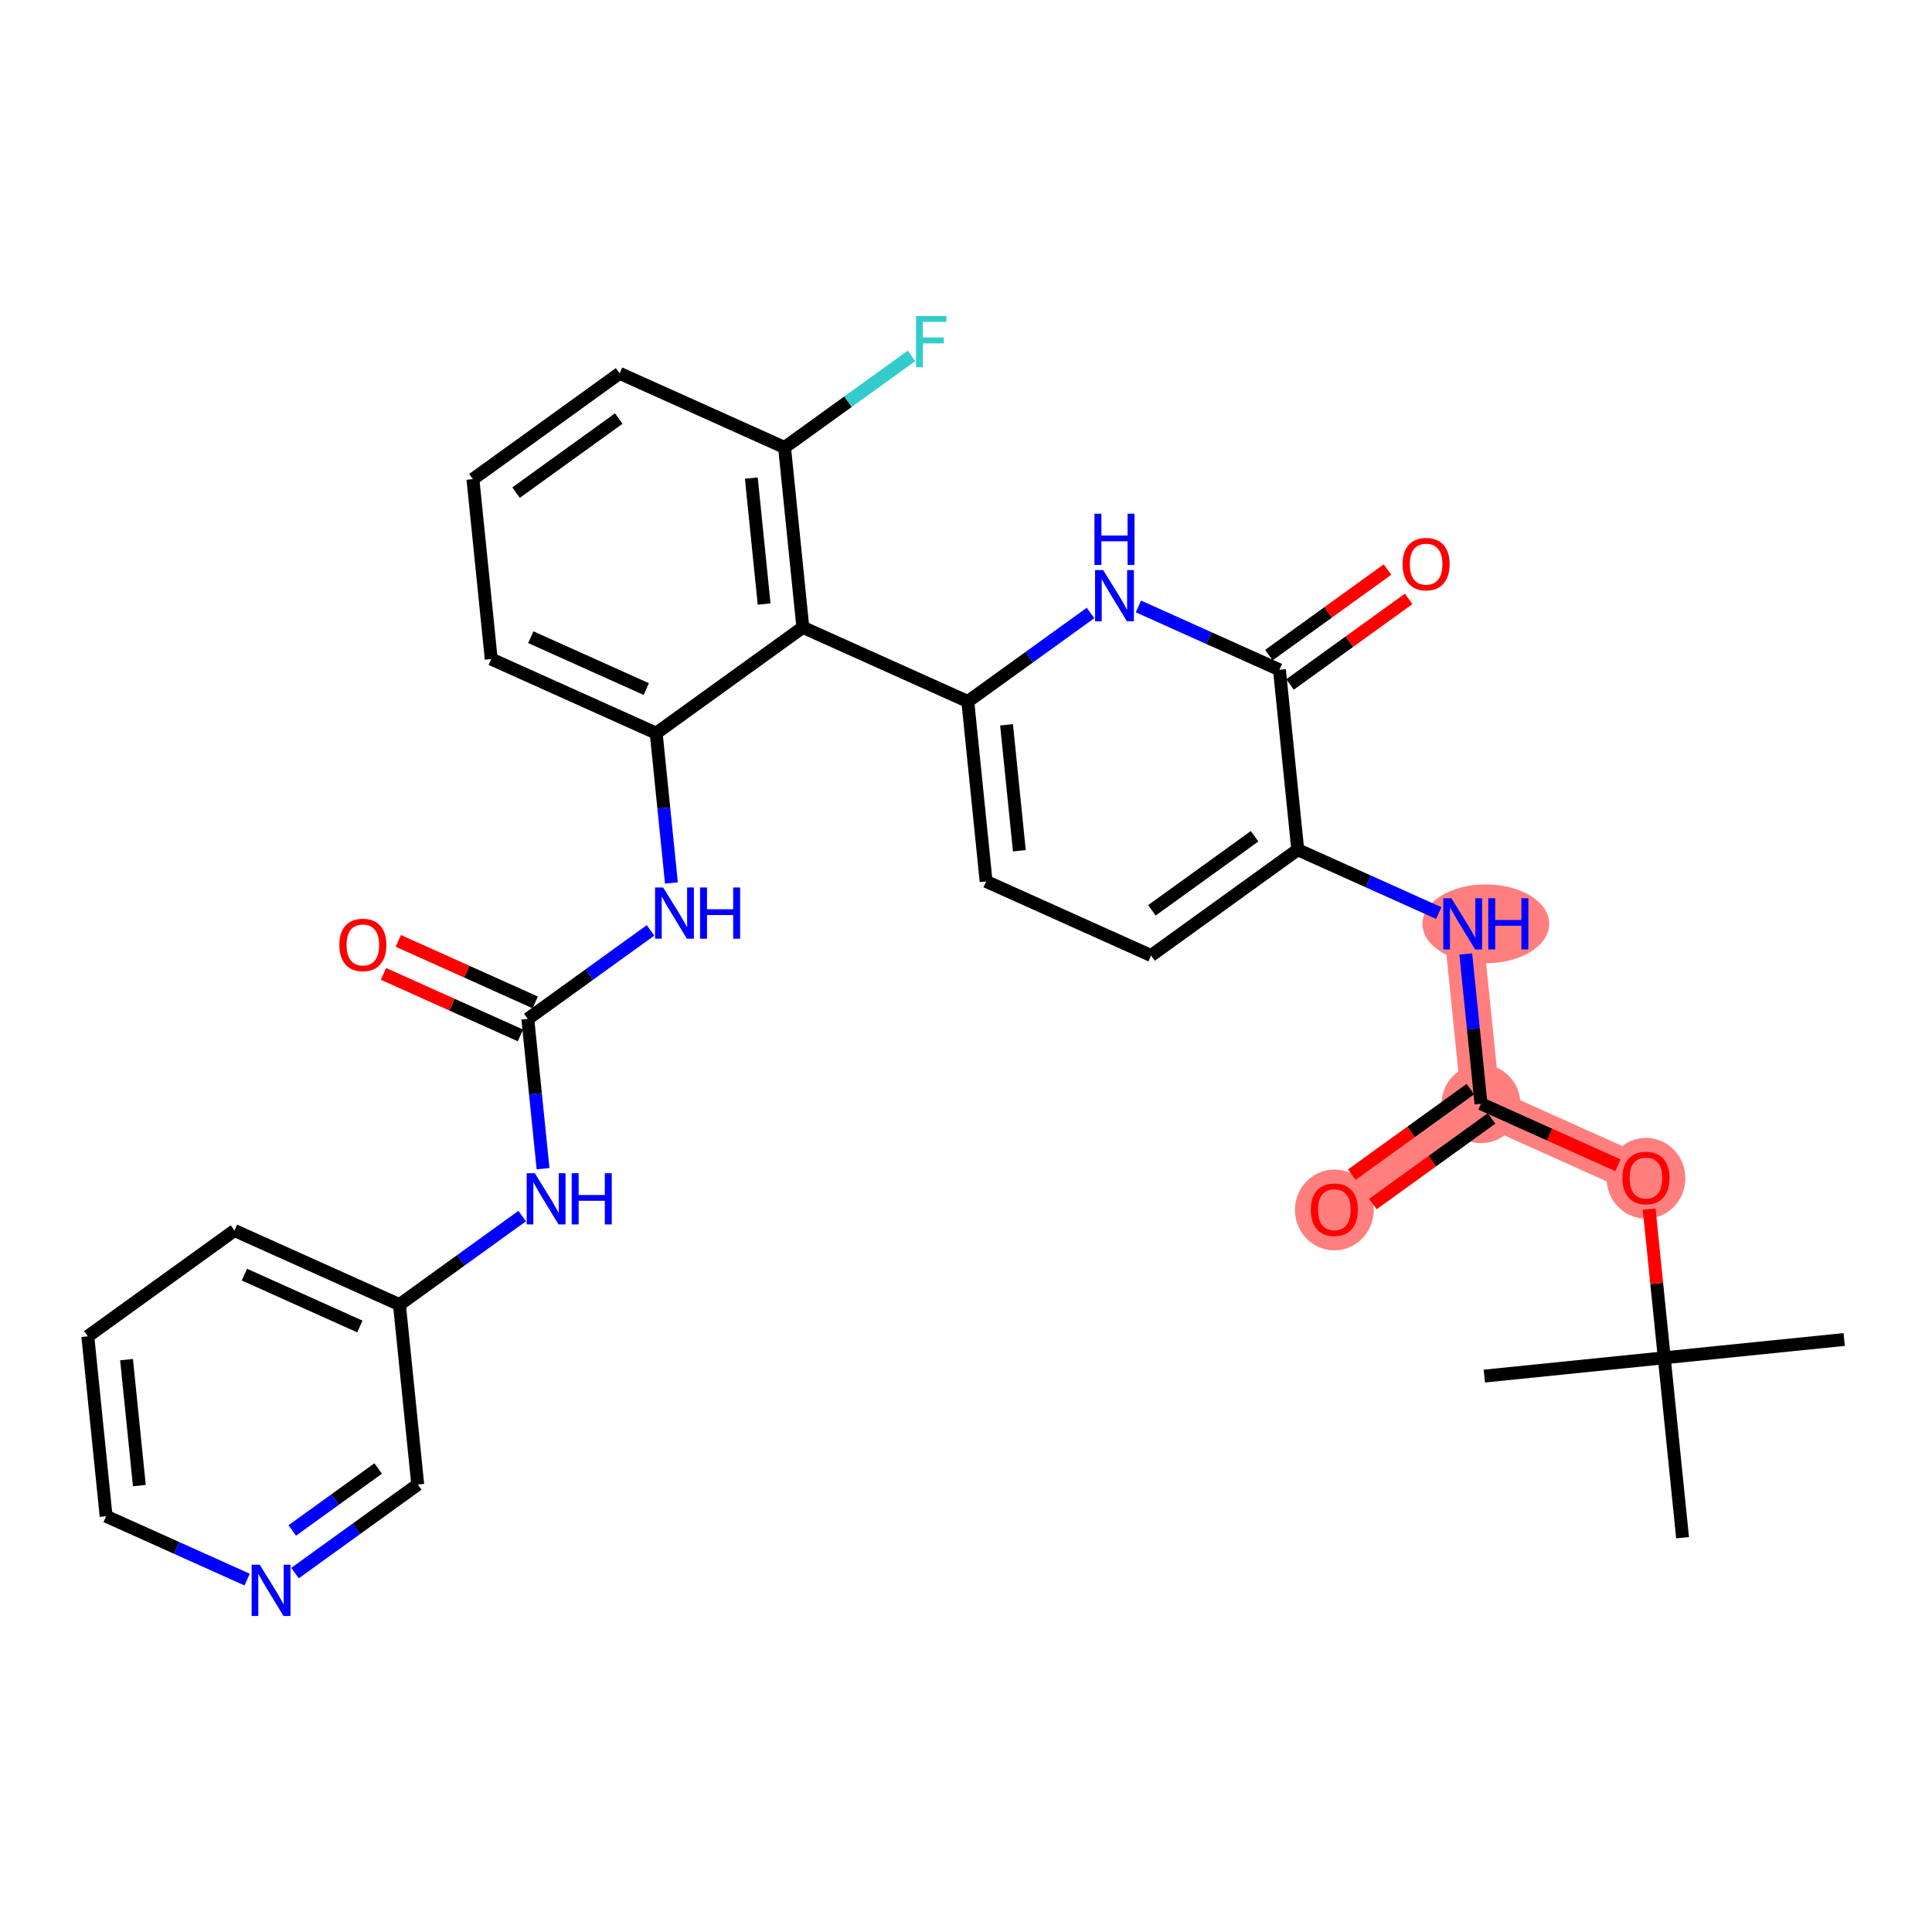 <?xml version='1.0' encoding='iso-8859-1'?>
<svg version='1.1' baseProfile='full'
              xmlns='http://www.w3.org/2000/svg'
                      xmlns:rdkit='http://www.rdkit.org/xml'
                      xmlns:xlink='http://www.w3.org/1999/xlink'
                  xml:space='preserve'
width='300px' height='300px' viewBox='0 0 300 300'>
<!-- END OF HEADER -->
<rect style='opacity:1.0;fill:#FFFFFF;stroke:none' width='300' height='300' x='0' y='0'> </rect>
<rect style='opacity:1.0;fill:#FFFFFF;stroke:none' width='300' height='300' x='0' y='0'> </rect>
<path d='M 255.585,182.899 L 229.969,171.39' style='fill:none;fill-rule:evenodd;stroke:#FF7F7F;stroke-width:6.0px;stroke-linecap:butt;stroke-linejoin:miter;stroke-opacity:1' />
<path d='M 229.969,171.39 L 207.195,187.819' style='fill:none;fill-rule:evenodd;stroke:#FF7F7F;stroke-width:6.0px;stroke-linecap:butt;stroke-linejoin:miter;stroke-opacity:1' />
<path d='M 229.969,171.39 L 227.128,143.452' style='fill:none;fill-rule:evenodd;stroke:#FF7F7F;stroke-width:6.0px;stroke-linecap:butt;stroke-linejoin:miter;stroke-opacity:1' />
<ellipse cx='255.585' cy='182.96' rx='5.616' ry='5.774'  style='fill:#FF7F7F;fill-rule:evenodd;stroke:#FF7F7F;stroke-width:1.0px;stroke-linecap:butt;stroke-linejoin:miter;stroke-opacity:1' />
<ellipse cx='229.969' cy='171.39' rx='5.616' ry='5.616'  style='fill:#FF7F7F;fill-rule:evenodd;stroke:#FF7F7F;stroke-width:1.0px;stroke-linecap:butt;stroke-linejoin:miter;stroke-opacity:1' />
<ellipse cx='207.195' cy='187.881' rx='5.616' ry='5.774'  style='fill:#FF7F7F;fill-rule:evenodd;stroke:#FF7F7F;stroke-width:1.0px;stroke-linecap:butt;stroke-linejoin:miter;stroke-opacity:1' />
<ellipse cx='230.717' cy='143.452' rx='9.341' ry='5.623'  style='fill:#FF7F7F;fill-rule:evenodd;stroke:#FF7F7F;stroke-width:1.0px;stroke-linecap:butt;stroke-linejoin:miter;stroke-opacity:1' />
<path class='bond-0 atom-0 atom-1' d='M 286.364,207.996 L 258.426,210.837' style='fill:none;fill-rule:evenodd;stroke:#000000;stroke-width:2.0px;stroke-linecap:butt;stroke-linejoin:miter;stroke-opacity:1' />
<path class='bond-1 atom-1 atom-2' d='M 258.426,210.837 L 230.488,213.678' style='fill:none;fill-rule:evenodd;stroke:#000000;stroke-width:2.0px;stroke-linecap:butt;stroke-linejoin:miter;stroke-opacity:1' />
<path class='bond-2 atom-1 atom-3' d='M 258.426,210.837 L 261.267,238.774' style='fill:none;fill-rule:evenodd;stroke:#000000;stroke-width:2.0px;stroke-linecap:butt;stroke-linejoin:miter;stroke-opacity:1' />
<path class='bond-3 atom-1 atom-4' d='M 258.426,210.837 L 257.252,199.291' style='fill:none;fill-rule:evenodd;stroke:#000000;stroke-width:2.0px;stroke-linecap:butt;stroke-linejoin:miter;stroke-opacity:1' />
<path class='bond-3 atom-1 atom-4' d='M 257.252,199.291 L 256.078,187.746' style='fill:none;fill-rule:evenodd;stroke:#FF0000;stroke-width:2.0px;stroke-linecap:butt;stroke-linejoin:miter;stroke-opacity:1' />
<path class='bond-4 atom-4 atom-5' d='M 251.232,180.943 L 240.601,176.167' style='fill:none;fill-rule:evenodd;stroke:#FF0000;stroke-width:2.0px;stroke-linecap:butt;stroke-linejoin:miter;stroke-opacity:1' />
<path class='bond-4 atom-4 atom-5' d='M 240.601,176.167 L 229.969,171.39' style='fill:none;fill-rule:evenodd;stroke:#000000;stroke-width:2.0px;stroke-linecap:butt;stroke-linejoin:miter;stroke-opacity:1' />
<path class='bond-5 atom-5 atom-6' d='M 228.327,169.113 L 219.116,175.757' style='fill:none;fill-rule:evenodd;stroke:#000000;stroke-width:2.0px;stroke-linecap:butt;stroke-linejoin:miter;stroke-opacity:1' />
<path class='bond-5 atom-5 atom-6' d='M 219.116,175.757 L 209.905,182.402' style='fill:none;fill-rule:evenodd;stroke:#FF0000;stroke-width:2.0px;stroke-linecap:butt;stroke-linejoin:miter;stroke-opacity:1' />
<path class='bond-5 atom-5 atom-6' d='M 231.612,173.668 L 222.402,180.312' style='fill:none;fill-rule:evenodd;stroke:#000000;stroke-width:2.0px;stroke-linecap:butt;stroke-linejoin:miter;stroke-opacity:1' />
<path class='bond-5 atom-5 atom-6' d='M 222.402,180.312 L 213.191,186.957' style='fill:none;fill-rule:evenodd;stroke:#FF0000;stroke-width:2.0px;stroke-linecap:butt;stroke-linejoin:miter;stroke-opacity:1' />
<path class='bond-6 atom-5 atom-7' d='M 229.969,171.39 L 228.787,159.761' style='fill:none;fill-rule:evenodd;stroke:#000000;stroke-width:2.0px;stroke-linecap:butt;stroke-linejoin:miter;stroke-opacity:1' />
<path class='bond-6 atom-5 atom-7' d='M 228.787,159.761 L 227.604,148.131' style='fill:none;fill-rule:evenodd;stroke:#0000FF;stroke-width:2.0px;stroke-linecap:butt;stroke-linejoin:miter;stroke-opacity:1' />
<path class='bond-7 atom-7 atom-8' d='M 223.41,141.782 L 212.462,136.863' style='fill:none;fill-rule:evenodd;stroke:#0000FF;stroke-width:2.0px;stroke-linecap:butt;stroke-linejoin:miter;stroke-opacity:1' />
<path class='bond-7 atom-7 atom-8' d='M 212.462,136.863 L 201.513,131.944' style='fill:none;fill-rule:evenodd;stroke:#000000;stroke-width:2.0px;stroke-linecap:butt;stroke-linejoin:miter;stroke-opacity:1' />
<path class='bond-8 atom-8 atom-9' d='M 201.513,131.944 L 178.739,148.373' style='fill:none;fill-rule:evenodd;stroke:#000000;stroke-width:2.0px;stroke-linecap:butt;stroke-linejoin:miter;stroke-opacity:1' />
<path class='bond-8 atom-8 atom-9' d='M 194.811,129.853 L 178.869,141.354' style='fill:none;fill-rule:evenodd;stroke:#000000;stroke-width:2.0px;stroke-linecap:butt;stroke-linejoin:miter;stroke-opacity:1' />
<path class='bond-31 atom-30 atom-8' d='M 198.672,104.006 L 201.513,131.944' style='fill:none;fill-rule:evenodd;stroke:#000000;stroke-width:2.0px;stroke-linecap:butt;stroke-linejoin:miter;stroke-opacity:1' />
<path class='bond-9 atom-9 atom-10' d='M 178.739,148.373 L 153.123,136.865' style='fill:none;fill-rule:evenodd;stroke:#000000;stroke-width:2.0px;stroke-linecap:butt;stroke-linejoin:miter;stroke-opacity:1' />
<path class='bond-10 atom-10 atom-11' d='M 153.123,136.865 L 150.282,108.927' style='fill:none;fill-rule:evenodd;stroke:#000000;stroke-width:2.0px;stroke-linecap:butt;stroke-linejoin:miter;stroke-opacity:1' />
<path class='bond-10 atom-10 atom-11' d='M 158.285,132.106 L 156.296,112.549' style='fill:none;fill-rule:evenodd;stroke:#000000;stroke-width:2.0px;stroke-linecap:butt;stroke-linejoin:miter;stroke-opacity:1' />
<path class='bond-11 atom-11 atom-12' d='M 150.282,108.927 L 124.667,97.418' style='fill:none;fill-rule:evenodd;stroke:#000000;stroke-width:2.0px;stroke-linecap:butt;stroke-linejoin:miter;stroke-opacity:1' />
<path class='bond-28 atom-11 atom-29' d='M 150.282,108.927 L 159.811,102.053' style='fill:none;fill-rule:evenodd;stroke:#000000;stroke-width:2.0px;stroke-linecap:butt;stroke-linejoin:miter;stroke-opacity:1' />
<path class='bond-28 atom-11 atom-29' d='M 159.811,102.053 L 169.339,95.18' style='fill:none;fill-rule:evenodd;stroke:#0000FF;stroke-width:2.0px;stroke-linecap:butt;stroke-linejoin:miter;stroke-opacity:1' />
<path class='bond-12 atom-12 atom-13' d='M 124.667,97.418 L 121.826,69.481' style='fill:none;fill-rule:evenodd;stroke:#000000;stroke-width:2.0px;stroke-linecap:butt;stroke-linejoin:miter;stroke-opacity:1' />
<path class='bond-12 atom-12 atom-13' d='M 118.653,93.796 L 116.665,74.239' style='fill:none;fill-rule:evenodd;stroke:#000000;stroke-width:2.0px;stroke-linecap:butt;stroke-linejoin:miter;stroke-opacity:1' />
<path class='bond-32 atom-18 atom-12' d='M 101.893,113.848 L 124.667,97.418' style='fill:none;fill-rule:evenodd;stroke:#000000;stroke-width:2.0px;stroke-linecap:butt;stroke-linejoin:miter;stroke-opacity:1' />
<path class='bond-13 atom-13 atom-14' d='M 121.826,69.481 L 131.68,62.372' style='fill:none;fill-rule:evenodd;stroke:#000000;stroke-width:2.0px;stroke-linecap:butt;stroke-linejoin:miter;stroke-opacity:1' />
<path class='bond-13 atom-13 atom-14' d='M 131.68,62.372 L 141.534,55.263' style='fill:none;fill-rule:evenodd;stroke:#33CCCC;stroke-width:2.0px;stroke-linecap:butt;stroke-linejoin:miter;stroke-opacity:1' />
<path class='bond-14 atom-13 atom-15' d='M 121.826,69.481 L 96.211,57.972' style='fill:none;fill-rule:evenodd;stroke:#000000;stroke-width:2.0px;stroke-linecap:butt;stroke-linejoin:miter;stroke-opacity:1' />
<path class='bond-15 atom-15 atom-16' d='M 96.211,57.972 L 73.436,74.401' style='fill:none;fill-rule:evenodd;stroke:#000000;stroke-width:2.0px;stroke-linecap:butt;stroke-linejoin:miter;stroke-opacity:1' />
<path class='bond-15 atom-15 atom-16' d='M 96.081,64.991 L 80.138,76.492' style='fill:none;fill-rule:evenodd;stroke:#000000;stroke-width:2.0px;stroke-linecap:butt;stroke-linejoin:miter;stroke-opacity:1' />
<path class='bond-16 atom-16 atom-17' d='M 73.436,74.401 L 76.277,102.339' style='fill:none;fill-rule:evenodd;stroke:#000000;stroke-width:2.0px;stroke-linecap:butt;stroke-linejoin:miter;stroke-opacity:1' />
<path class='bond-17 atom-17 atom-18' d='M 76.277,102.339 L 101.893,113.848' style='fill:none;fill-rule:evenodd;stroke:#000000;stroke-width:2.0px;stroke-linecap:butt;stroke-linejoin:miter;stroke-opacity:1' />
<path class='bond-17 atom-17 atom-18' d='M 82.421,98.942 L 100.352,106.998' style='fill:none;fill-rule:evenodd;stroke:#000000;stroke-width:2.0px;stroke-linecap:butt;stroke-linejoin:miter;stroke-opacity:1' />
<path class='bond-18 atom-18 atom-19' d='M 101.893,113.848 L 103.075,125.477' style='fill:none;fill-rule:evenodd;stroke:#000000;stroke-width:2.0px;stroke-linecap:butt;stroke-linejoin:miter;stroke-opacity:1' />
<path class='bond-18 atom-18 atom-19' d='M 103.075,125.477 L 104.258,137.107' style='fill:none;fill-rule:evenodd;stroke:#0000FF;stroke-width:2.0px;stroke-linecap:butt;stroke-linejoin:miter;stroke-opacity:1' />
<path class='bond-19 atom-19 atom-20' d='M 101.016,144.468 L 91.488,151.341' style='fill:none;fill-rule:evenodd;stroke:#0000FF;stroke-width:2.0px;stroke-linecap:butt;stroke-linejoin:miter;stroke-opacity:1' />
<path class='bond-19 atom-19 atom-20' d='M 91.488,151.341 L 81.959,158.215' style='fill:none;fill-rule:evenodd;stroke:#000000;stroke-width:2.0px;stroke-linecap:butt;stroke-linejoin:miter;stroke-opacity:1' />
<path class='bond-20 atom-20 atom-21' d='M 83.11,155.653 L 72.479,150.877' style='fill:none;fill-rule:evenodd;stroke:#000000;stroke-width:2.0px;stroke-linecap:butt;stroke-linejoin:miter;stroke-opacity:1' />
<path class='bond-20 atom-20 atom-21' d='M 72.479,150.877 L 61.848,146.1' style='fill:none;fill-rule:evenodd;stroke:#FF0000;stroke-width:2.0px;stroke-linecap:butt;stroke-linejoin:miter;stroke-opacity:1' />
<path class='bond-20 atom-20 atom-21' d='M 80.809,160.776 L 70.177,156' style='fill:none;fill-rule:evenodd;stroke:#000000;stroke-width:2.0px;stroke-linecap:butt;stroke-linejoin:miter;stroke-opacity:1' />
<path class='bond-20 atom-20 atom-21' d='M 70.177,156 L 59.546,151.223' style='fill:none;fill-rule:evenodd;stroke:#FF0000;stroke-width:2.0px;stroke-linecap:butt;stroke-linejoin:miter;stroke-opacity:1' />
<path class='bond-21 atom-20 atom-22' d='M 81.959,158.215 L 83.142,169.844' style='fill:none;fill-rule:evenodd;stroke:#000000;stroke-width:2.0px;stroke-linecap:butt;stroke-linejoin:miter;stroke-opacity:1' />
<path class='bond-21 atom-20 atom-22' d='M 83.142,169.844 L 84.325,181.474' style='fill:none;fill-rule:evenodd;stroke:#0000FF;stroke-width:2.0px;stroke-linecap:butt;stroke-linejoin:miter;stroke-opacity:1' />
<path class='bond-22 atom-22 atom-23' d='M 81.082,188.835 L 71.554,195.708' style='fill:none;fill-rule:evenodd;stroke:#0000FF;stroke-width:2.0px;stroke-linecap:butt;stroke-linejoin:miter;stroke-opacity:1' />
<path class='bond-22 atom-22 atom-23' d='M 71.554,195.708 L 62.026,202.582' style='fill:none;fill-rule:evenodd;stroke:#000000;stroke-width:2.0px;stroke-linecap:butt;stroke-linejoin:miter;stroke-opacity:1' />
<path class='bond-23 atom-23 atom-24' d='M 62.026,202.582 L 36.411,191.073' style='fill:none;fill-rule:evenodd;stroke:#000000;stroke-width:2.0px;stroke-linecap:butt;stroke-linejoin:miter;stroke-opacity:1' />
<path class='bond-23 atom-23 atom-24' d='M 55.882,205.979 L 37.951,197.923' style='fill:none;fill-rule:evenodd;stroke:#000000;stroke-width:2.0px;stroke-linecap:butt;stroke-linejoin:miter;stroke-opacity:1' />
<path class='bond-33 atom-28 atom-23' d='M 64.867,230.52 L 62.026,202.582' style='fill:none;fill-rule:evenodd;stroke:#000000;stroke-width:2.0px;stroke-linecap:butt;stroke-linejoin:miter;stroke-opacity:1' />
<path class='bond-24 atom-24 atom-25' d='M 36.411,191.073 L 13.636,207.502' style='fill:none;fill-rule:evenodd;stroke:#000000;stroke-width:2.0px;stroke-linecap:butt;stroke-linejoin:miter;stroke-opacity:1' />
<path class='bond-25 atom-25 atom-26' d='M 13.636,207.502 L 16.477,235.44' style='fill:none;fill-rule:evenodd;stroke:#000000;stroke-width:2.0px;stroke-linecap:butt;stroke-linejoin:miter;stroke-opacity:1' />
<path class='bond-25 atom-25 atom-26' d='M 19.65,211.125 L 21.639,230.681' style='fill:none;fill-rule:evenodd;stroke:#000000;stroke-width:2.0px;stroke-linecap:butt;stroke-linejoin:miter;stroke-opacity:1' />
<path class='bond-26 atom-26 atom-27' d='M 16.477,235.44 L 27.426,240.359' style='fill:none;fill-rule:evenodd;stroke:#000000;stroke-width:2.0px;stroke-linecap:butt;stroke-linejoin:miter;stroke-opacity:1' />
<path class='bond-26 atom-26 atom-27' d='M 27.426,240.359 L 38.375,245.278' style='fill:none;fill-rule:evenodd;stroke:#0000FF;stroke-width:2.0px;stroke-linecap:butt;stroke-linejoin:miter;stroke-opacity:1' />
<path class='bond-27 atom-27 atom-28' d='M 45.811,244.267 L 55.339,237.393' style='fill:none;fill-rule:evenodd;stroke:#0000FF;stroke-width:2.0px;stroke-linecap:butt;stroke-linejoin:miter;stroke-opacity:1' />
<path class='bond-27 atom-27 atom-28' d='M 55.339,237.393 L 64.867,230.52' style='fill:none;fill-rule:evenodd;stroke:#000000;stroke-width:2.0px;stroke-linecap:butt;stroke-linejoin:miter;stroke-opacity:1' />
<path class='bond-27 atom-27 atom-28' d='M 45.383,237.65 L 52.053,232.838' style='fill:none;fill-rule:evenodd;stroke:#0000FF;stroke-width:2.0px;stroke-linecap:butt;stroke-linejoin:miter;stroke-opacity:1' />
<path class='bond-27 atom-27 atom-28' d='M 52.053,232.838 L 58.723,228.027' style='fill:none;fill-rule:evenodd;stroke:#000000;stroke-width:2.0px;stroke-linecap:butt;stroke-linejoin:miter;stroke-opacity:1' />
<path class='bond-29 atom-29 atom-30' d='M 176.775,94.168 L 187.724,99.087' style='fill:none;fill-rule:evenodd;stroke:#0000FF;stroke-width:2.0px;stroke-linecap:butt;stroke-linejoin:miter;stroke-opacity:1' />
<path class='bond-29 atom-29 atom-30' d='M 187.724,99.087 L 198.672,104.006' style='fill:none;fill-rule:evenodd;stroke:#000000;stroke-width:2.0px;stroke-linecap:butt;stroke-linejoin:miter;stroke-opacity:1' />
<path class='bond-30 atom-30 atom-31' d='M 200.315,106.283 L 209.526,99.639' style='fill:none;fill-rule:evenodd;stroke:#000000;stroke-width:2.0px;stroke-linecap:butt;stroke-linejoin:miter;stroke-opacity:1' />
<path class='bond-30 atom-30 atom-31' d='M 209.526,99.639 L 218.737,92.994' style='fill:none;fill-rule:evenodd;stroke:#FF0000;stroke-width:2.0px;stroke-linecap:butt;stroke-linejoin:miter;stroke-opacity:1' />
<path class='bond-30 atom-30 atom-31' d='M 197.029,101.729 L 206.24,95.084' style='fill:none;fill-rule:evenodd;stroke:#000000;stroke-width:2.0px;stroke-linecap:butt;stroke-linejoin:miter;stroke-opacity:1' />
<path class='bond-30 atom-30 atom-31' d='M 206.24,95.084 L 215.451,88.439' style='fill:none;fill-rule:evenodd;stroke:#FF0000;stroke-width:2.0px;stroke-linecap:butt;stroke-linejoin:miter;stroke-opacity:1' />
<path  class='atom-4' d='M 251.934 182.921
Q 251.934 181.012, 252.878 179.945
Q 253.821 178.877, 255.585 178.877
Q 257.348 178.877, 258.292 179.945
Q 259.235 181.012, 259.235 182.921
Q 259.235 184.853, 258.281 185.954
Q 257.326 187.044, 255.585 187.044
Q 253.833 187.044, 252.878 185.954
Q 251.934 184.864, 251.934 182.921
M 255.585 186.145
Q 256.798 186.145, 257.449 185.336
Q 258.112 184.516, 258.112 182.921
Q 258.112 181.36, 257.449 180.574
Q 256.798 179.776, 255.585 179.776
Q 254.372 179.776, 253.709 180.562
Q 253.057 181.349, 253.057 182.921
Q 253.057 184.527, 253.709 185.336
Q 254.372 186.145, 255.585 186.145
' fill='#FF0000'/>
<path  class='atom-6' d='M 203.544 187.842
Q 203.544 185.932, 204.488 184.865
Q 205.432 183.798, 207.195 183.798
Q 208.959 183.798, 209.902 184.865
Q 210.846 185.932, 210.846 187.842
Q 210.846 189.774, 209.891 190.875
Q 208.936 191.964, 207.195 191.964
Q 205.443 191.964, 204.488 190.875
Q 203.544 189.785, 203.544 187.842
M 207.195 191.066
Q 208.408 191.066, 209.06 190.257
Q 209.723 189.437, 209.723 187.842
Q 209.723 186.281, 209.06 185.494
Q 208.408 184.697, 207.195 184.697
Q 205.982 184.697, 205.319 185.483
Q 204.668 186.269, 204.668 187.842
Q 204.668 189.448, 205.319 190.257
Q 205.982 191.066, 207.195 191.066
' fill='#FF0000'/>
<path  class='atom-7' d='M 225.371 139.476
L 227.977 143.688
Q 228.235 144.104, 228.651 144.856
Q 229.066 145.609, 229.089 145.654
L 229.089 139.476
L 230.144 139.476
L 230.144 147.429
L 229.055 147.429
L 226.258 142.823
Q 225.932 142.284, 225.584 141.666
Q 225.247 141.049, 225.146 140.858
L 225.146 147.429
L 224.113 147.429
L 224.113 139.476
L 225.371 139.476
' fill='#0000FF'/>
<path  class='atom-7' d='M 231.099 139.476
L 232.178 139.476
L 232.178 142.857
L 236.244 142.857
L 236.244 139.476
L 237.322 139.476
L 237.322 147.429
L 236.244 147.429
L 236.244 143.756
L 232.178 143.756
L 232.178 147.429
L 231.099 147.429
L 231.099 139.476
' fill='#0000FF'/>
<path  class='atom-14' d='M 142.236 49.075
L 146.965 49.075
L 146.965 49.985
L 143.303 49.985
L 143.303 52.4
L 146.561 52.4
L 146.561 53.321
L 143.303 53.321
L 143.303 57.028
L 142.236 57.028
L 142.236 49.075
' fill='#33CCCC'/>
<path  class='atom-19' d='M 102.976 137.809
L 105.582 142.021
Q 105.84 142.437, 106.256 143.189
Q 106.671 143.942, 106.694 143.987
L 106.694 137.809
L 107.75 137.809
L 107.75 145.762
L 106.66 145.762
L 103.863 141.156
Q 103.537 140.617, 103.189 139.999
Q 102.852 139.382, 102.751 139.191
L 102.751 145.762
L 101.718 145.762
L 101.718 137.809
L 102.976 137.809
' fill='#0000FF'/>
<path  class='atom-19' d='M 108.705 137.809
L 109.783 137.809
L 109.783 141.19
L 113.849 141.19
L 113.849 137.809
L 114.927 137.809
L 114.927 145.762
L 113.849 145.762
L 113.849 142.089
L 109.783 142.089
L 109.783 145.762
L 108.705 145.762
L 108.705 137.809
' fill='#0000FF'/>
<path  class='atom-21' d='M 52.693 146.729
Q 52.693 144.819, 53.637 143.752
Q 54.581 142.685, 56.344 142.685
Q 58.108 142.685, 59.051 143.752
Q 59.995 144.819, 59.995 146.729
Q 59.995 148.661, 59.04 149.761
Q 58.085 150.851, 56.344 150.851
Q 54.592 150.851, 53.637 149.761
Q 52.693 148.672, 52.693 146.729
M 56.344 149.952
Q 57.557 149.952, 58.209 149.144
Q 58.871 148.324, 58.871 146.729
Q 58.871 145.167, 58.209 144.381
Q 57.557 143.583, 56.344 143.583
Q 55.131 143.583, 54.468 144.37
Q 53.817 145.156, 53.817 146.729
Q 53.817 148.335, 54.468 149.144
Q 55.131 149.952, 56.344 149.952
' fill='#FF0000'/>
<path  class='atom-22' d='M 83.043 182.176
L 85.648 186.388
Q 85.907 186.804, 86.322 187.557
Q 86.738 188.309, 86.76 188.354
L 86.76 182.176
L 87.816 182.176
L 87.816 190.129
L 86.727 190.129
L 83.93 185.523
Q 83.604 184.984, 83.256 184.366
Q 82.919 183.749, 82.818 183.558
L 82.818 190.129
L 81.784 190.129
L 81.784 182.176
L 83.043 182.176
' fill='#0000FF'/>
<path  class='atom-22' d='M 88.771 182.176
L 89.85 182.176
L 89.85 185.557
L 93.916 185.557
L 93.916 182.176
L 94.994 182.176
L 94.994 190.129
L 93.916 190.129
L 93.916 186.456
L 89.85 186.456
L 89.85 190.129
L 88.771 190.129
L 88.771 182.176
' fill='#0000FF'/>
<path  class='atom-27' d='M 40.335 242.972
L 42.941 247.185
Q 43.199 247.6, 43.615 248.353
Q 44.03 249.105, 44.053 249.15
L 44.053 242.972
L 45.109 242.972
L 45.109 250.925
L 44.019 250.925
L 41.222 246.32
Q 40.896 245.781, 40.548 245.163
Q 40.211 244.545, 40.11 244.354
L 40.11 250.925
L 39.077 250.925
L 39.077 242.972
L 40.335 242.972
' fill='#0000FF'/>
<path  class='atom-29' d='M 171.299 88.521
L 173.905 92.733
Q 174.163 93.149, 174.579 93.902
Q 174.994 94.654, 175.017 94.699
L 175.017 88.521
L 176.073 88.521
L 176.073 96.474
L 174.983 96.474
L 172.186 91.868
Q 171.861 91.329, 171.512 90.712
Q 171.175 90.094, 171.074 89.903
L 171.074 96.474
L 170.041 96.474
L 170.041 88.521
L 171.299 88.521
' fill='#0000FF'/>
<path  class='atom-29' d='M 169.945 79.773
L 171.024 79.773
L 171.024 83.154
L 175.09 83.154
L 175.09 79.773
L 176.168 79.773
L 176.168 87.726
L 175.09 87.726
L 175.09 84.053
L 171.024 84.053
L 171.024 87.726
L 169.945 87.726
L 169.945 79.773
' fill='#0000FF'/>
<path  class='atom-31' d='M 217.796 87.599
Q 217.796 85.69, 218.739 84.623
Q 219.683 83.555, 221.447 83.555
Q 223.21 83.555, 224.154 84.623
Q 225.097 85.69, 225.097 87.599
Q 225.097 89.531, 224.142 90.632
Q 223.188 91.722, 221.447 91.722
Q 219.694 91.722, 218.739 90.632
Q 217.796 89.543, 217.796 87.599
M 221.447 90.823
Q 222.66 90.823, 223.311 90.014
Q 223.974 89.194, 223.974 87.599
Q 223.974 86.038, 223.311 85.252
Q 222.66 84.454, 221.447 84.454
Q 220.233 84.454, 219.571 85.24
Q 218.919 86.027, 218.919 87.599
Q 218.919 89.206, 219.571 90.014
Q 220.233 90.823, 221.447 90.823
' fill='#FF0000'/>
</svg>
